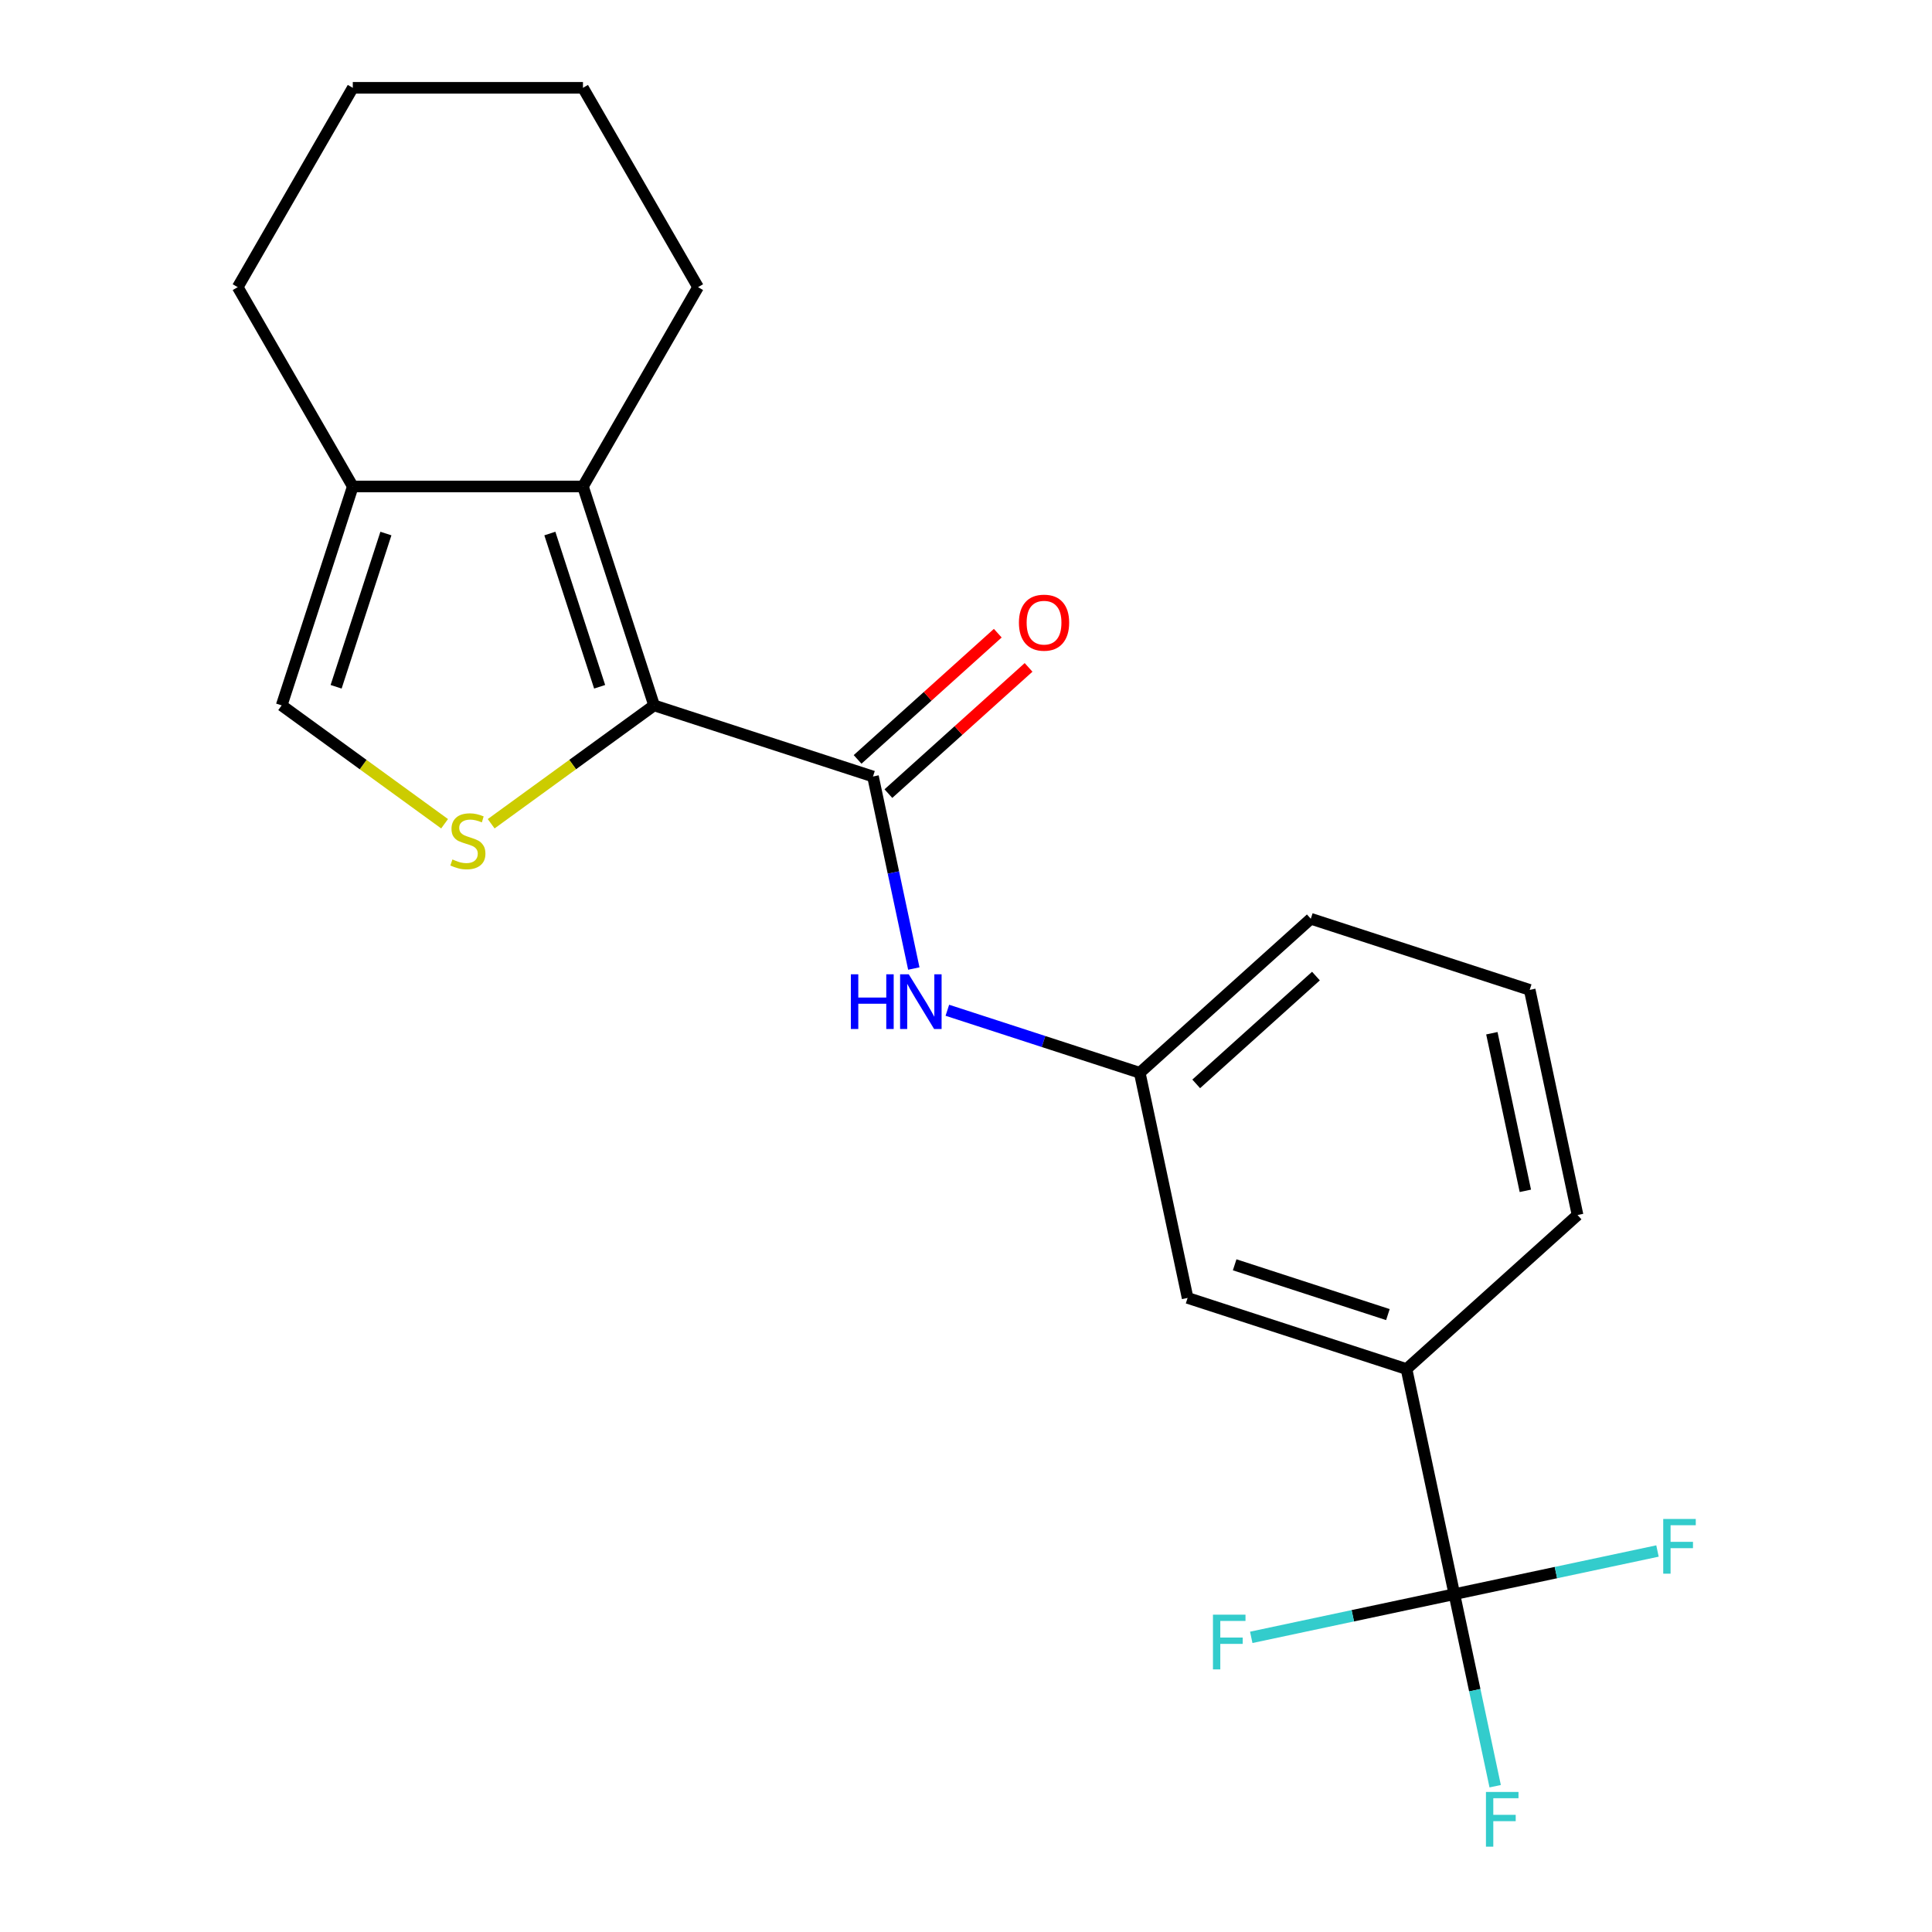 <?xml version='1.0' encoding='iso-8859-1'?>
<svg version='1.1' baseProfile='full'
              xmlns='http://www.w3.org/2000/svg'
                      xmlns:rdkit='http://www.rdkit.org/xml'
                      xmlns:xlink='http://www.w3.org/1999/xlink'
                  xml:space='preserve'
width='1000px' height='1000px' viewBox='0 0 1000 1000'>
<!-- END OF HEADER -->
<rect style='opacity:1.0;fill:#FFFFFF;stroke:none' width='1000' height='1000' x='0' y='0'> </rect>
<path class='bond-0' d='M 338.556,365.106 L 296.394,395.738' style='fill:none;fill-rule:evenodd;stroke:#000000;stroke-width:6px;stroke-linecap:butt;stroke-linejoin:miter;stroke-opacity:1' />
<path class='bond-0' d='M 296.394,395.738 L 254.232,426.371' style='fill:none;fill-rule:evenodd;stroke:#CCCC00;stroke-width:6px;stroke-linecap:butt;stroke-linejoin:miter;stroke-opacity:1' />
<path class='bond-1' d='M 338.556,365.106 L 451.86,401.921' style='fill:none;fill-rule:evenodd;stroke:#000000;stroke-width:6px;stroke-linecap:butt;stroke-linejoin:miter;stroke-opacity:1' />
<path class='bond-2' d='M 338.556,365.106 L 301.741,251.802' style='fill:none;fill-rule:evenodd;stroke:#000000;stroke-width:6px;stroke-linecap:butt;stroke-linejoin:miter;stroke-opacity:1' />
<path class='bond-2' d='M 310.373,355.473 L 284.603,276.16' style='fill:none;fill-rule:evenodd;stroke:#000000;stroke-width:6px;stroke-linecap:butt;stroke-linejoin:miter;stroke-opacity:1' />
<path class='bond-5' d='M 230.116,426.371 L 187.954,395.738' style='fill:none;fill-rule:evenodd;stroke:#CCCC00;stroke-width:6px;stroke-linecap:butt;stroke-linejoin:miter;stroke-opacity:1' />
<path class='bond-5' d='M 187.954,395.738 L 145.792,365.106' style='fill:none;fill-rule:evenodd;stroke:#000000;stroke-width:6px;stroke-linecap:butt;stroke-linejoin:miter;stroke-opacity:1' />
<path class='bond-6' d='M 451.86,401.921 L 462.423,451.617' style='fill:none;fill-rule:evenodd;stroke:#000000;stroke-width:6px;stroke-linecap:butt;stroke-linejoin:miter;stroke-opacity:1' />
<path class='bond-6' d='M 462.423,451.617 L 472.987,501.313' style='fill:none;fill-rule:evenodd;stroke:#0000FF;stroke-width:6px;stroke-linecap:butt;stroke-linejoin:miter;stroke-opacity:1' />
<path class='bond-8' d='M 459.832,410.774 L 496.11,378.109' style='fill:none;fill-rule:evenodd;stroke:#000000;stroke-width:6px;stroke-linecap:butt;stroke-linejoin:miter;stroke-opacity:1' />
<path class='bond-8' d='M 496.11,378.109 L 532.388,345.444' style='fill:none;fill-rule:evenodd;stroke:#FF0000;stroke-width:6px;stroke-linecap:butt;stroke-linejoin:miter;stroke-opacity:1' />
<path class='bond-8' d='M 443.888,393.067 L 480.166,360.402' style='fill:none;fill-rule:evenodd;stroke:#000000;stroke-width:6px;stroke-linecap:butt;stroke-linejoin:miter;stroke-opacity:1' />
<path class='bond-8' d='M 480.166,360.402 L 516.444,327.737' style='fill:none;fill-rule:evenodd;stroke:#FF0000;stroke-width:6px;stroke-linecap:butt;stroke-linejoin:miter;stroke-opacity:1' />
<path class='bond-4' d='M 301.741,251.802 L 182.607,251.802' style='fill:none;fill-rule:evenodd;stroke:#000000;stroke-width:6px;stroke-linecap:butt;stroke-linejoin:miter;stroke-opacity:1' />
<path class='bond-14' d='M 301.741,251.802 L 361.309,148.628' style='fill:none;fill-rule:evenodd;stroke:#000000;stroke-width:6px;stroke-linecap:butt;stroke-linejoin:miter;stroke-opacity:1' />
<path class='bond-3' d='M 752.776,825.144 L 728.007,708.613' style='fill:none;fill-rule:evenodd;stroke:#000000;stroke-width:6px;stroke-linecap:butt;stroke-linejoin:miter;stroke-opacity:1' />
<path class='bond-11' d='M 752.776,825.144 L 763.34,874.84' style='fill:none;fill-rule:evenodd;stroke:#000000;stroke-width:6px;stroke-linecap:butt;stroke-linejoin:miter;stroke-opacity:1' />
<path class='bond-11' d='M 763.34,874.84 L 773.903,924.537' style='fill:none;fill-rule:evenodd;stroke:#33CCCC;stroke-width:6px;stroke-linecap:butt;stroke-linejoin:miter;stroke-opacity:1' />
<path class='bond-12' d='M 752.776,825.144 L 700.21,836.317' style='fill:none;fill-rule:evenodd;stroke:#000000;stroke-width:6px;stroke-linecap:butt;stroke-linejoin:miter;stroke-opacity:1' />
<path class='bond-12' d='M 700.21,836.317 L 647.643,847.491' style='fill:none;fill-rule:evenodd;stroke:#33CCCC;stroke-width:6px;stroke-linecap:butt;stroke-linejoin:miter;stroke-opacity:1' />
<path class='bond-13' d='M 752.776,825.144 L 805.343,813.971' style='fill:none;fill-rule:evenodd;stroke:#000000;stroke-width:6px;stroke-linecap:butt;stroke-linejoin:miter;stroke-opacity:1' />
<path class='bond-13' d='M 805.343,813.971 L 857.909,802.797' style='fill:none;fill-rule:evenodd;stroke:#33CCCC;stroke-width:6px;stroke-linecap:butt;stroke-linejoin:miter;stroke-opacity:1' />
<path class='bond-15' d='M 182.607,251.802 L 123.039,148.628' style='fill:none;fill-rule:evenodd;stroke:#000000;stroke-width:6px;stroke-linecap:butt;stroke-linejoin:miter;stroke-opacity:1' />
<path class='bond-21' d='M 182.607,251.802 L 145.792,365.106' style='fill:none;fill-rule:evenodd;stroke:#000000;stroke-width:6px;stroke-linecap:butt;stroke-linejoin:miter;stroke-opacity:1' />
<path class='bond-21' d='M 199.745,276.16 L 173.975,355.473' style='fill:none;fill-rule:evenodd;stroke:#000000;stroke-width:6px;stroke-linecap:butt;stroke-linejoin:miter;stroke-opacity:1' />
<path class='bond-9' d='M 490.348,522.909 L 540.141,539.088' style='fill:none;fill-rule:evenodd;stroke:#0000FF;stroke-width:6px;stroke-linecap:butt;stroke-linejoin:miter;stroke-opacity:1' />
<path class='bond-9' d='M 540.141,539.088 L 589.933,555.267' style='fill:none;fill-rule:evenodd;stroke:#000000;stroke-width:6px;stroke-linecap:butt;stroke-linejoin:miter;stroke-opacity:1' />
<path class='bond-7' d='M 728.007,708.613 L 614.703,671.798' style='fill:none;fill-rule:evenodd;stroke:#000000;stroke-width:6px;stroke-linecap:butt;stroke-linejoin:miter;stroke-opacity:1' />
<path class='bond-7' d='M 718.374,680.43 L 639.061,654.659' style='fill:none;fill-rule:evenodd;stroke:#000000;stroke-width:6px;stroke-linecap:butt;stroke-linejoin:miter;stroke-opacity:1' />
<path class='bond-23' d='M 728.007,708.613 L 816.541,628.896' style='fill:none;fill-rule:evenodd;stroke:#000000;stroke-width:6px;stroke-linecap:butt;stroke-linejoin:miter;stroke-opacity:1' />
<path class='bond-10' d='M 589.933,555.267 L 614.703,671.798' style='fill:none;fill-rule:evenodd;stroke:#000000;stroke-width:6px;stroke-linecap:butt;stroke-linejoin:miter;stroke-opacity:1' />
<path class='bond-18' d='M 589.933,555.267 L 678.468,475.55' style='fill:none;fill-rule:evenodd;stroke:#000000;stroke-width:6px;stroke-linecap:butt;stroke-linejoin:miter;stroke-opacity:1' />
<path class='bond-18' d='M 619.157,561.016 L 681.131,505.214' style='fill:none;fill-rule:evenodd;stroke:#000000;stroke-width:6px;stroke-linecap:butt;stroke-linejoin:miter;stroke-opacity:1' />
<path class='bond-19' d='M 361.309,148.628 L 301.741,45.455' style='fill:none;fill-rule:evenodd;stroke:#000000;stroke-width:6px;stroke-linecap:butt;stroke-linejoin:miter;stroke-opacity:1' />
<path class='bond-22' d='M 123.039,148.628 L 182.607,45.455' style='fill:none;fill-rule:evenodd;stroke:#000000;stroke-width:6px;stroke-linecap:butt;stroke-linejoin:miter;stroke-opacity:1' />
<path class='bond-16' d='M 816.541,628.896 L 791.772,512.364' style='fill:none;fill-rule:evenodd;stroke:#000000;stroke-width:6px;stroke-linecap:butt;stroke-linejoin:miter;stroke-opacity:1' />
<path class='bond-16' d='M 789.519,616.37 L 772.181,534.798' style='fill:none;fill-rule:evenodd;stroke:#000000;stroke-width:6px;stroke-linecap:butt;stroke-linejoin:miter;stroke-opacity:1' />
<path class='bond-17' d='M 791.772,512.364 L 678.468,475.55' style='fill:none;fill-rule:evenodd;stroke:#000000;stroke-width:6px;stroke-linecap:butt;stroke-linejoin:miter;stroke-opacity:1' />
<path class='bond-20' d='M 301.741,45.455 L 182.607,45.455' style='fill:none;fill-rule:evenodd;stroke:#000000;stroke-width:6px;stroke-linecap:butt;stroke-linejoin:miter;stroke-opacity:1' />
<path  class='atom-1' d='M 234.174 444.851
Q 234.494 444.971, 235.814 445.531
Q 237.134 446.091, 238.574 446.451
Q 240.054 446.771, 241.494 446.771
Q 244.174 446.771, 245.734 445.491
Q 247.294 444.171, 247.294 441.891
Q 247.294 440.331, 246.494 439.371
Q 245.734 438.411, 244.534 437.891
Q 243.334 437.371, 241.334 436.771
Q 238.814 436.011, 237.294 435.291
Q 235.814 434.571, 234.734 433.051
Q 233.694 431.531, 233.694 428.971
Q 233.694 425.411, 236.094 423.211
Q 238.534 421.011, 243.334 421.011
Q 246.614 421.011, 250.334 422.571
L 249.414 425.651
Q 246.014 424.251, 243.454 424.251
Q 240.694 424.251, 239.174 425.411
Q 237.654 426.531, 237.694 428.491
Q 237.694 430.011, 238.454 430.931
Q 239.254 431.851, 240.374 432.371
Q 241.534 432.891, 243.454 433.491
Q 246.014 434.291, 247.534 435.091
Q 249.054 435.891, 250.134 437.531
Q 251.254 439.131, 251.254 441.891
Q 251.254 445.811, 248.614 447.931
Q 246.014 450.011, 241.654 450.011
Q 239.134 450.011, 237.214 449.451
Q 235.334 448.931, 233.094 448.011
L 234.174 444.851
' fill='#CCCC00'/>
<path  class='atom-7' d='M 440.41 504.292
L 444.25 504.292
L 444.25 516.332
L 458.73 516.332
L 458.73 504.292
L 462.57 504.292
L 462.57 532.612
L 458.73 532.612
L 458.73 519.532
L 444.25 519.532
L 444.25 532.612
L 440.41 532.612
L 440.41 504.292
' fill='#0000FF'/>
<path  class='atom-7' d='M 470.37 504.292
L 479.65 519.292
Q 480.57 520.772, 482.05 523.452
Q 483.53 526.132, 483.61 526.292
L 483.61 504.292
L 487.37 504.292
L 487.37 532.612
L 483.49 532.612
L 473.53 516.212
Q 472.37 514.292, 471.13 512.092
Q 469.93 509.892, 469.57 509.212
L 469.57 532.612
L 465.89 532.612
L 465.89 504.292
L 470.37 504.292
' fill='#0000FF'/>
<path  class='atom-9' d='M 527.394 322.284
Q 527.394 315.484, 530.754 311.684
Q 534.114 307.884, 540.394 307.884
Q 546.674 307.884, 550.034 311.684
Q 553.394 315.484, 553.394 322.284
Q 553.394 329.164, 549.994 333.084
Q 546.594 336.964, 540.394 336.964
Q 534.154 336.964, 530.754 333.084
Q 527.394 329.204, 527.394 322.284
M 540.394 333.764
Q 544.714 333.764, 547.034 330.884
Q 549.394 327.964, 549.394 322.284
Q 549.394 316.724, 547.034 313.924
Q 544.714 311.084, 540.394 311.084
Q 536.074 311.084, 533.714 313.884
Q 531.394 316.684, 531.394 322.284
Q 531.394 328.004, 533.714 330.884
Q 536.074 333.764, 540.394 333.764
' fill='#FF0000'/>
<path  class='atom-12' d='M 769.126 927.515
L 785.966 927.515
L 785.966 930.755
L 772.926 930.755
L 772.926 939.355
L 784.526 939.355
L 784.526 942.635
L 772.926 942.635
L 772.926 955.835
L 769.126 955.835
L 769.126 927.515
' fill='#33CCCC'/>
<path  class='atom-13' d='M 627.825 835.753
L 644.665 835.753
L 644.665 838.993
L 631.625 838.993
L 631.625 847.593
L 643.225 847.593
L 643.225 850.873
L 631.625 850.873
L 631.625 864.073
L 627.825 864.073
L 627.825 835.753
' fill='#33CCCC'/>
<path  class='atom-14' d='M 860.888 786.214
L 877.728 786.214
L 877.728 789.454
L 864.688 789.454
L 864.688 798.054
L 876.288 798.054
L 876.288 801.334
L 864.688 801.334
L 864.688 814.534
L 860.888 814.534
L 860.888 786.214
' fill='#33CCCC'/>
</svg>
